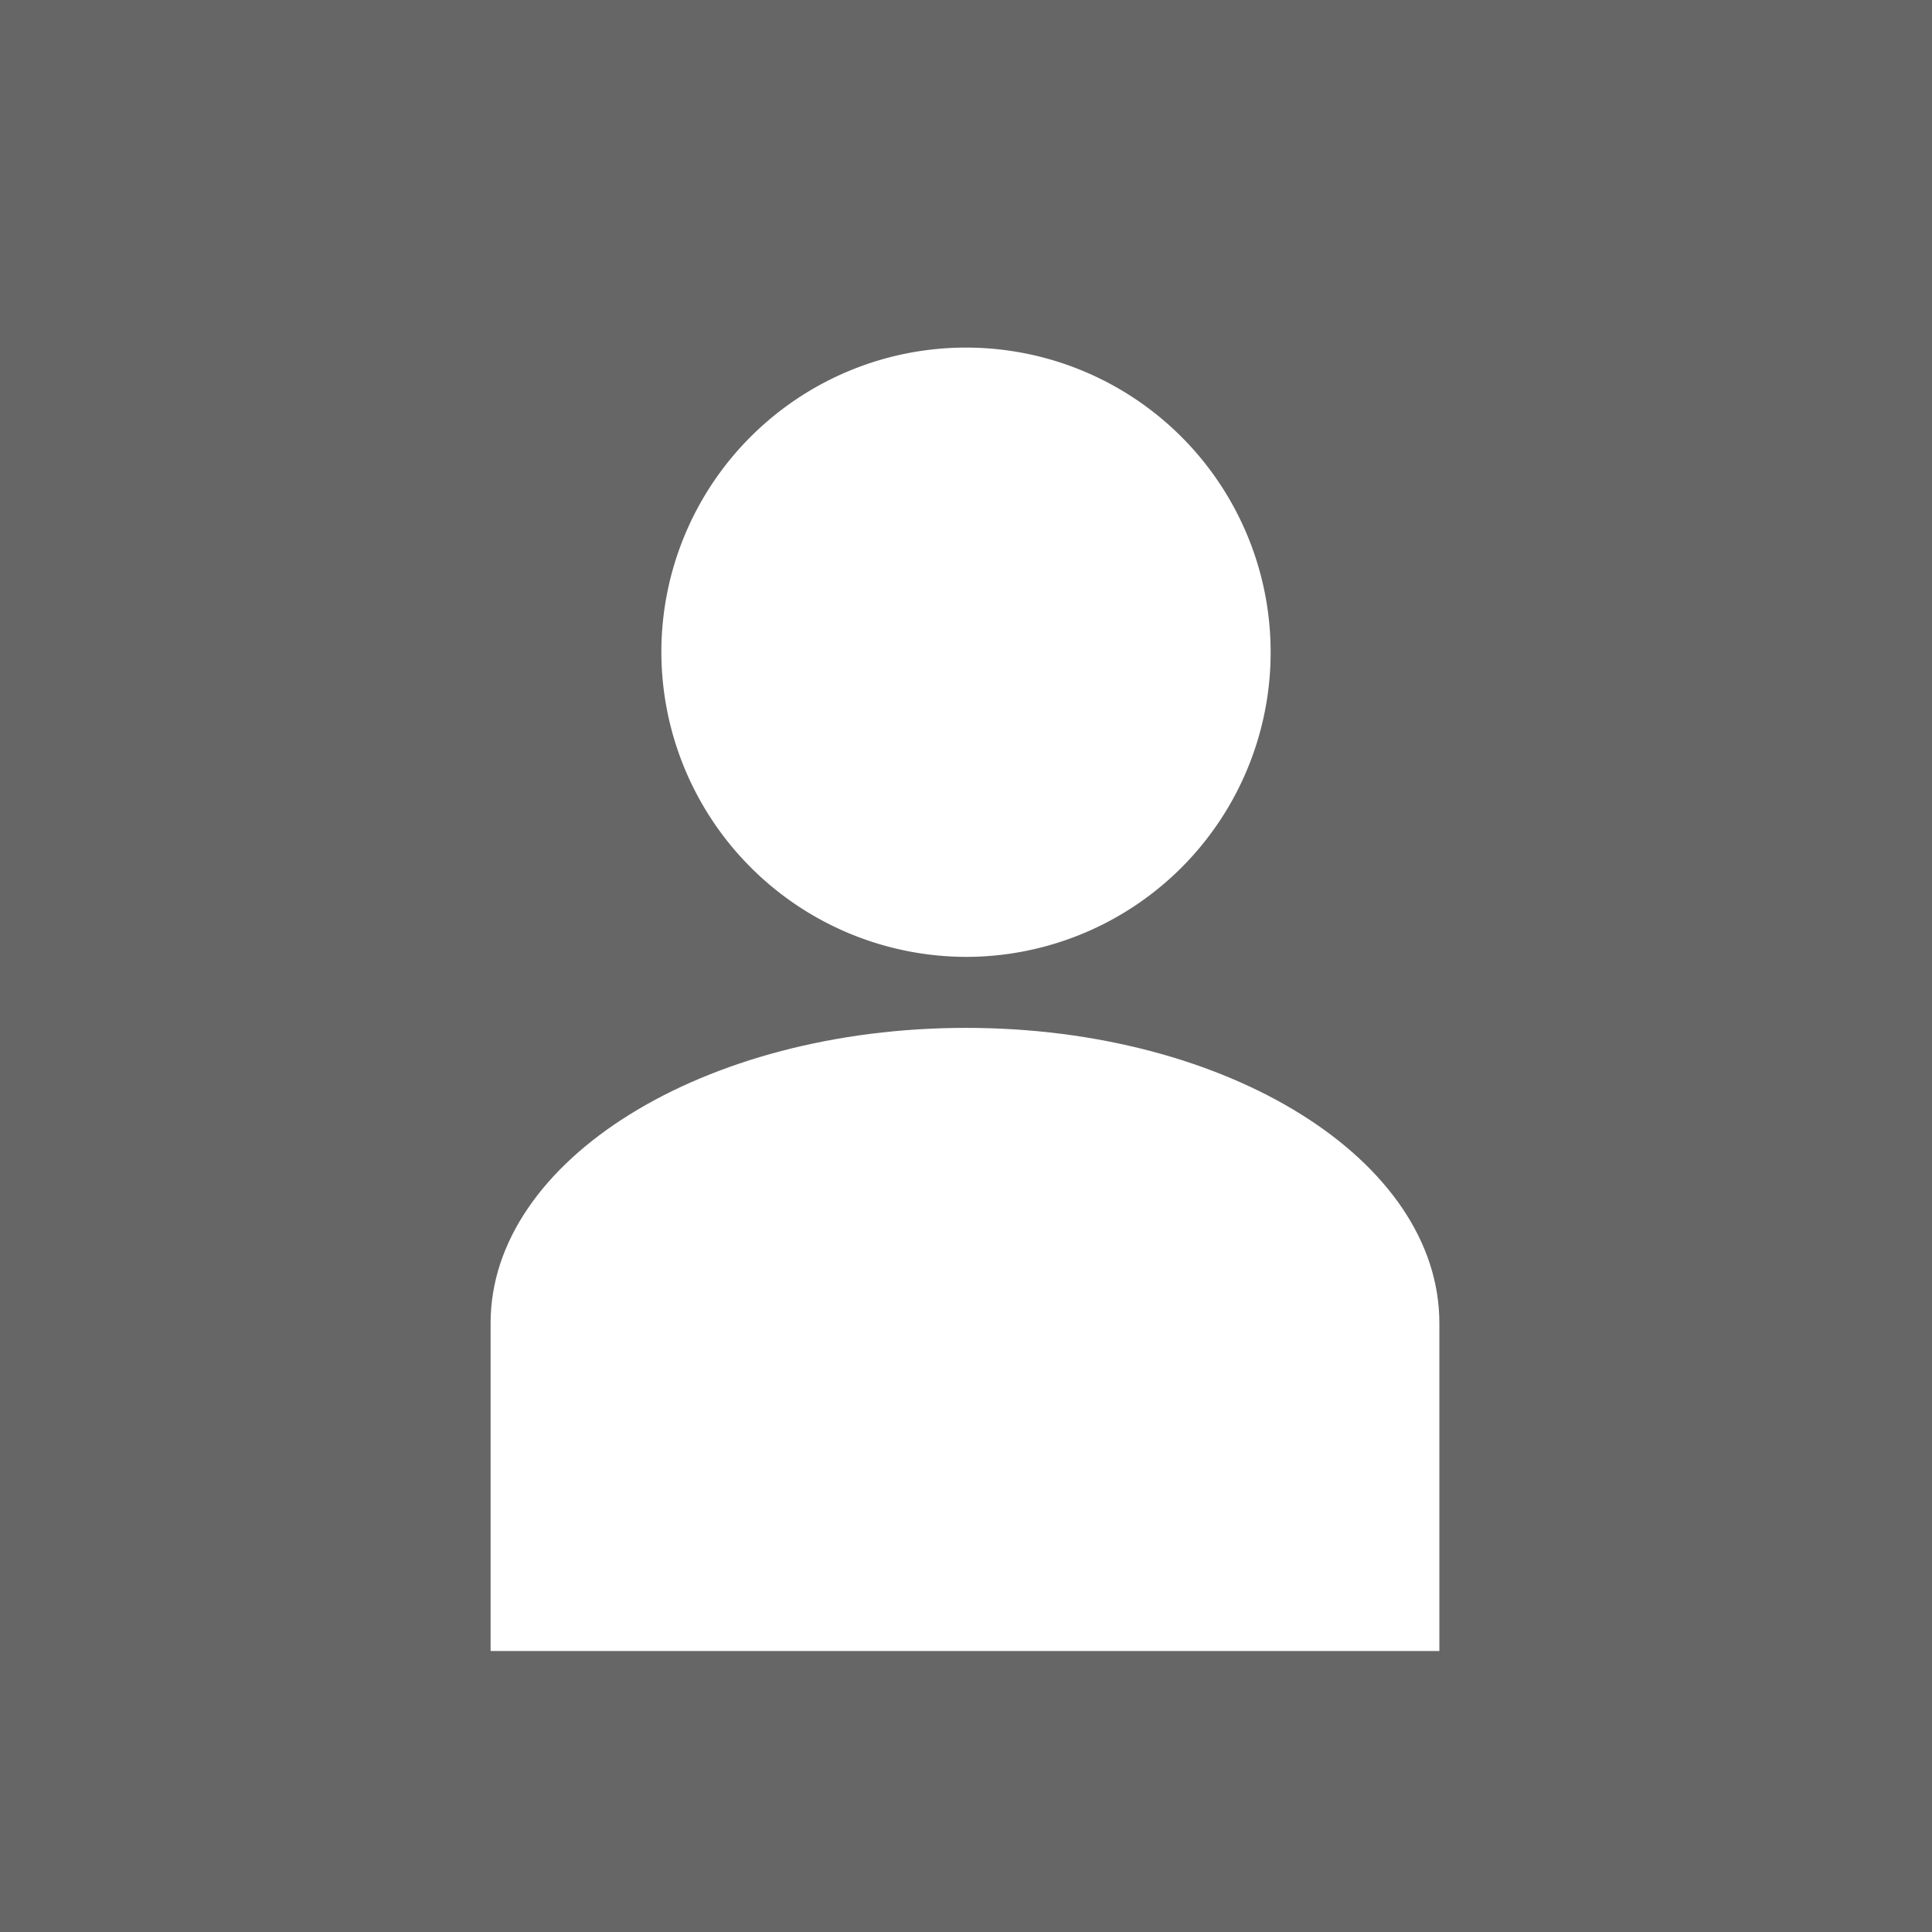 <svg xmlns="http://www.w3.org/2000/svg" viewBox="0 0 57.14 57.14"><defs><style>.cls-1{fill:#666;}.cls-2,.cls-3{fill:#fff;fill-rule:evenodd;}.cls-2{stroke:#fff;stroke-miterlimit:22.93;stroke-width:3px;}</style></defs><g id="Layer_2" data-name="Layer 2"><g id="Layer_1-2" data-name="Layer 1"><rect class="cls-1" width="57.14" height="57.14"/><path class="cls-2" d="M28.57,26.8a7.51,7.51,0,1,0-7.51-7.51A7.53,7.53,0,0,0,28.57,26.8Z"/><path class="cls-3" d="M14.51,48.83v-9.7c0-4.82,6.3-8.73,14.06-8.73s14,3.91,14,8.73v9.7Z"/></g></g></svg>